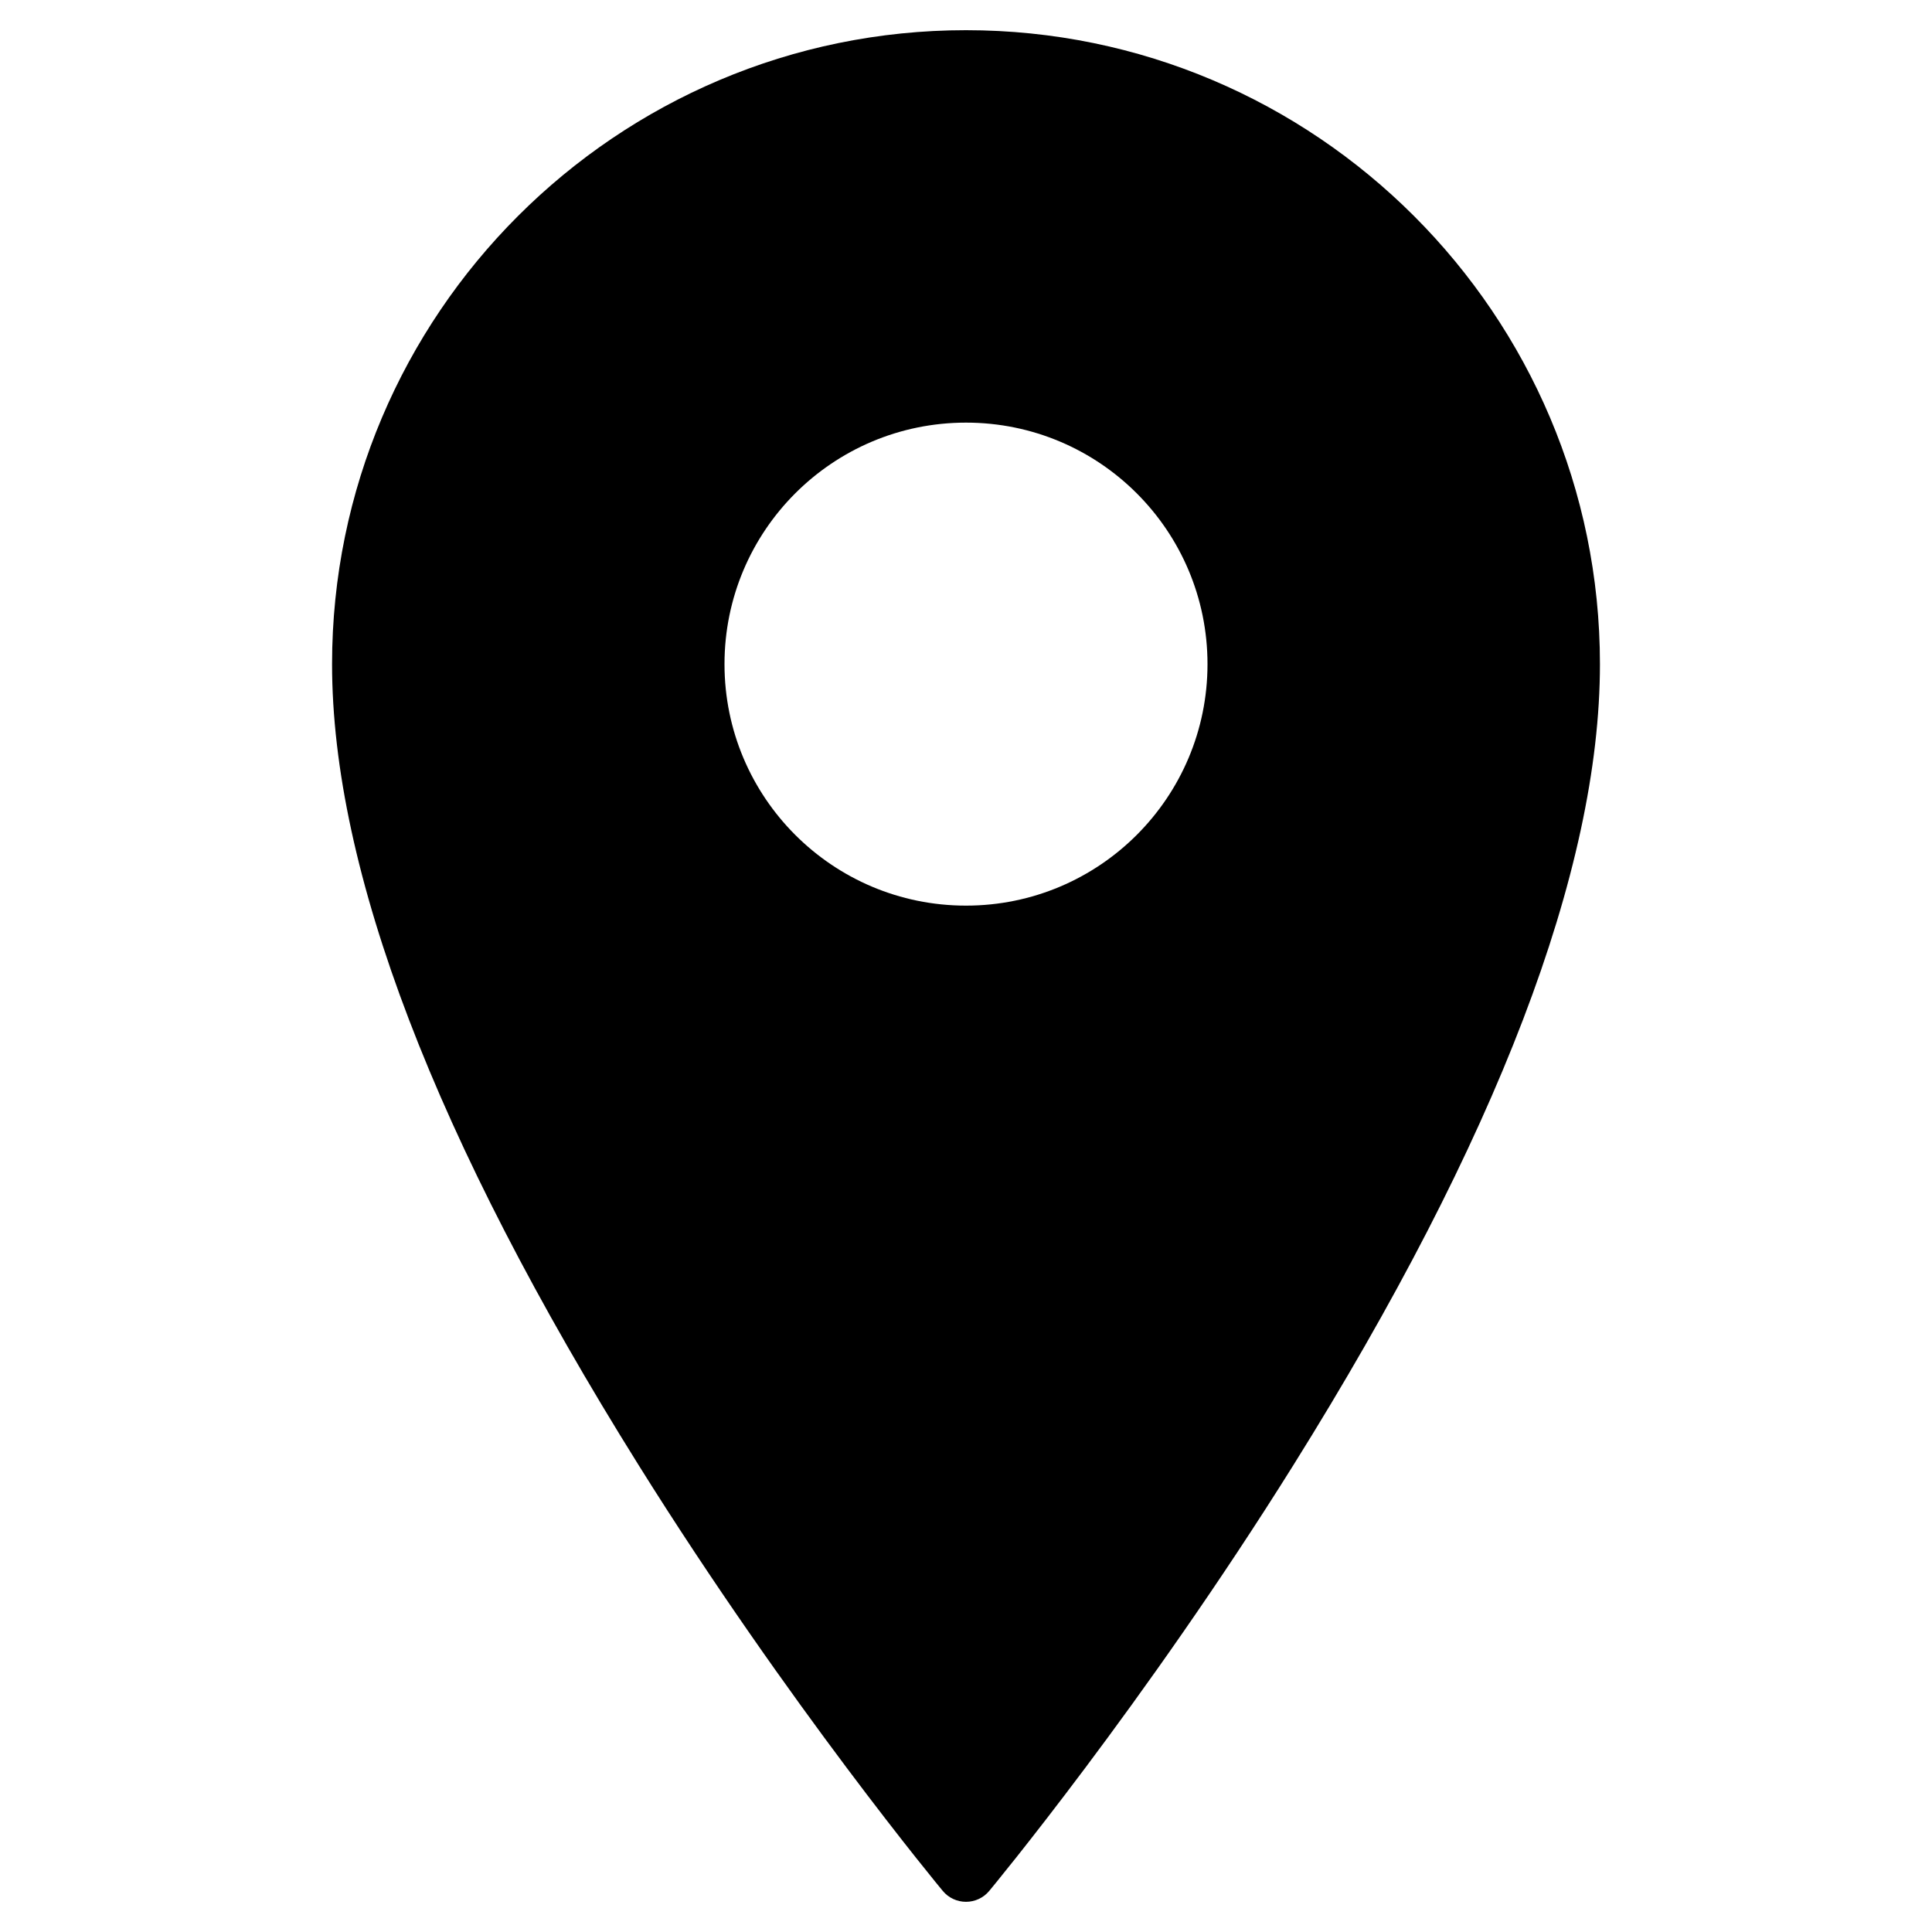 <svg id="Layer_5" viewBox="0 0 512 512" xmlns="http://www.w3.org/2000/svg" data-name="Layer 5"><path d="m256 8c-92.64 0-168 75.36-168 168 0 54.61 27.33 126.01 81.22 212.24 39.82 63.73 80.23 112.4 80.63 112.88 1.52 1.83 3.78 2.88 6.15 2.88s4.63-1.05 6.15-2.88c.4-.48 40.81-49.15 80.63-112.88 53.89-86.23 81.22-157.63 81.22-212.24 0-92.64-75.36-168-168-168zm0 232c-35.35 0-64-28.65-64-64s28.65-64 64-64 64 28.65 64 64-28.65 64-64 64z"/></svg>